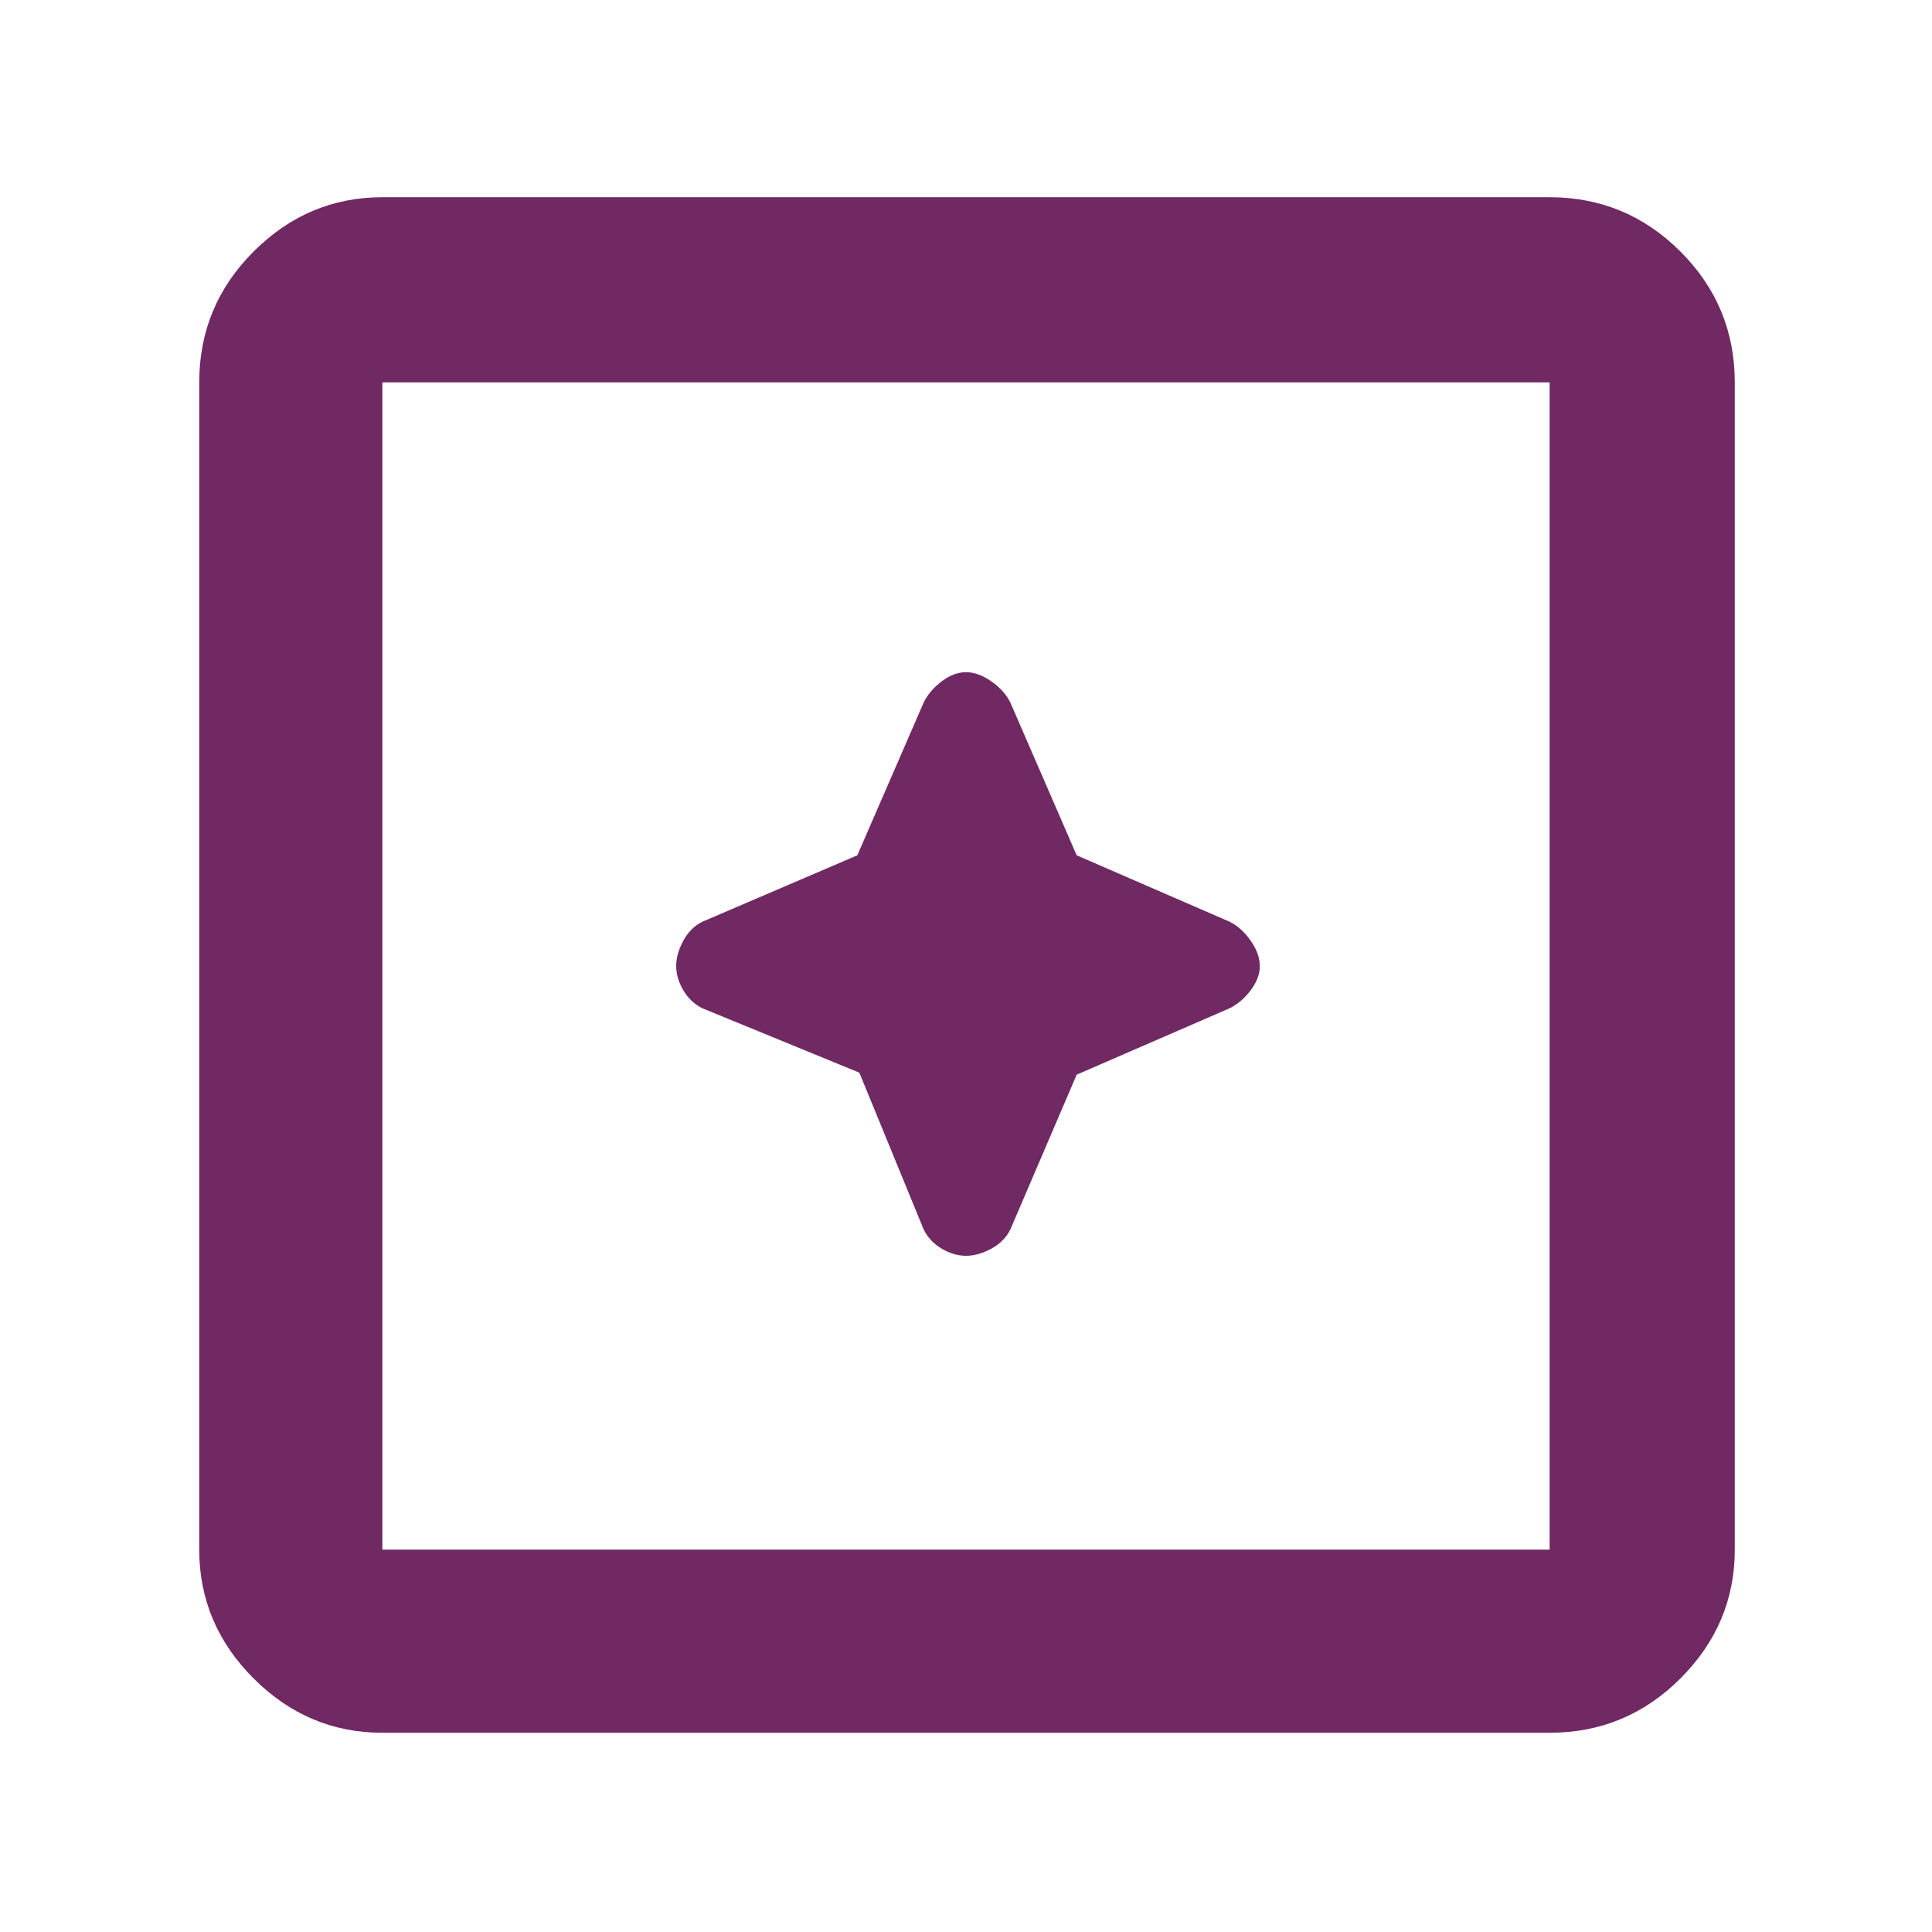 <svg xmlns="http://www.w3.org/2000/svg" height="48" width="48" fill="#702963"><path d="M24 31.2q.3 0 .625-.175t.475-.475l1.65-3.85 3.8-1.65q.3-.15.525-.45.225-.3.225-.6t-.225-.625q-.225-.325-.525-.475l-3.8-1.65-1.65-3.8q-.15-.3-.475-.525Q24.3 16.7 24 16.7t-.6.225q-.3.225-.45.525l-1.65 3.8-3.85 1.65q-.3.15-.475.475-.175.325-.175.625t.175.6q.175.3.475.45l3.9 1.6 1.6 3.9q.15.3.45.475.3.175.6.175ZM9.5 43.05q-1.85 0-3.2-1.35t-1.35-3.2v-29q0-1.9 1.35-3.25T9.5 4.9h29q1.9 0 3.25 1.35T43.1 9.5v29q0 1.85-1.35 3.2t-3.25 1.35Zm0-4.55h29v-29h-29v29Zm0 0v-29 29Z"/></svg>